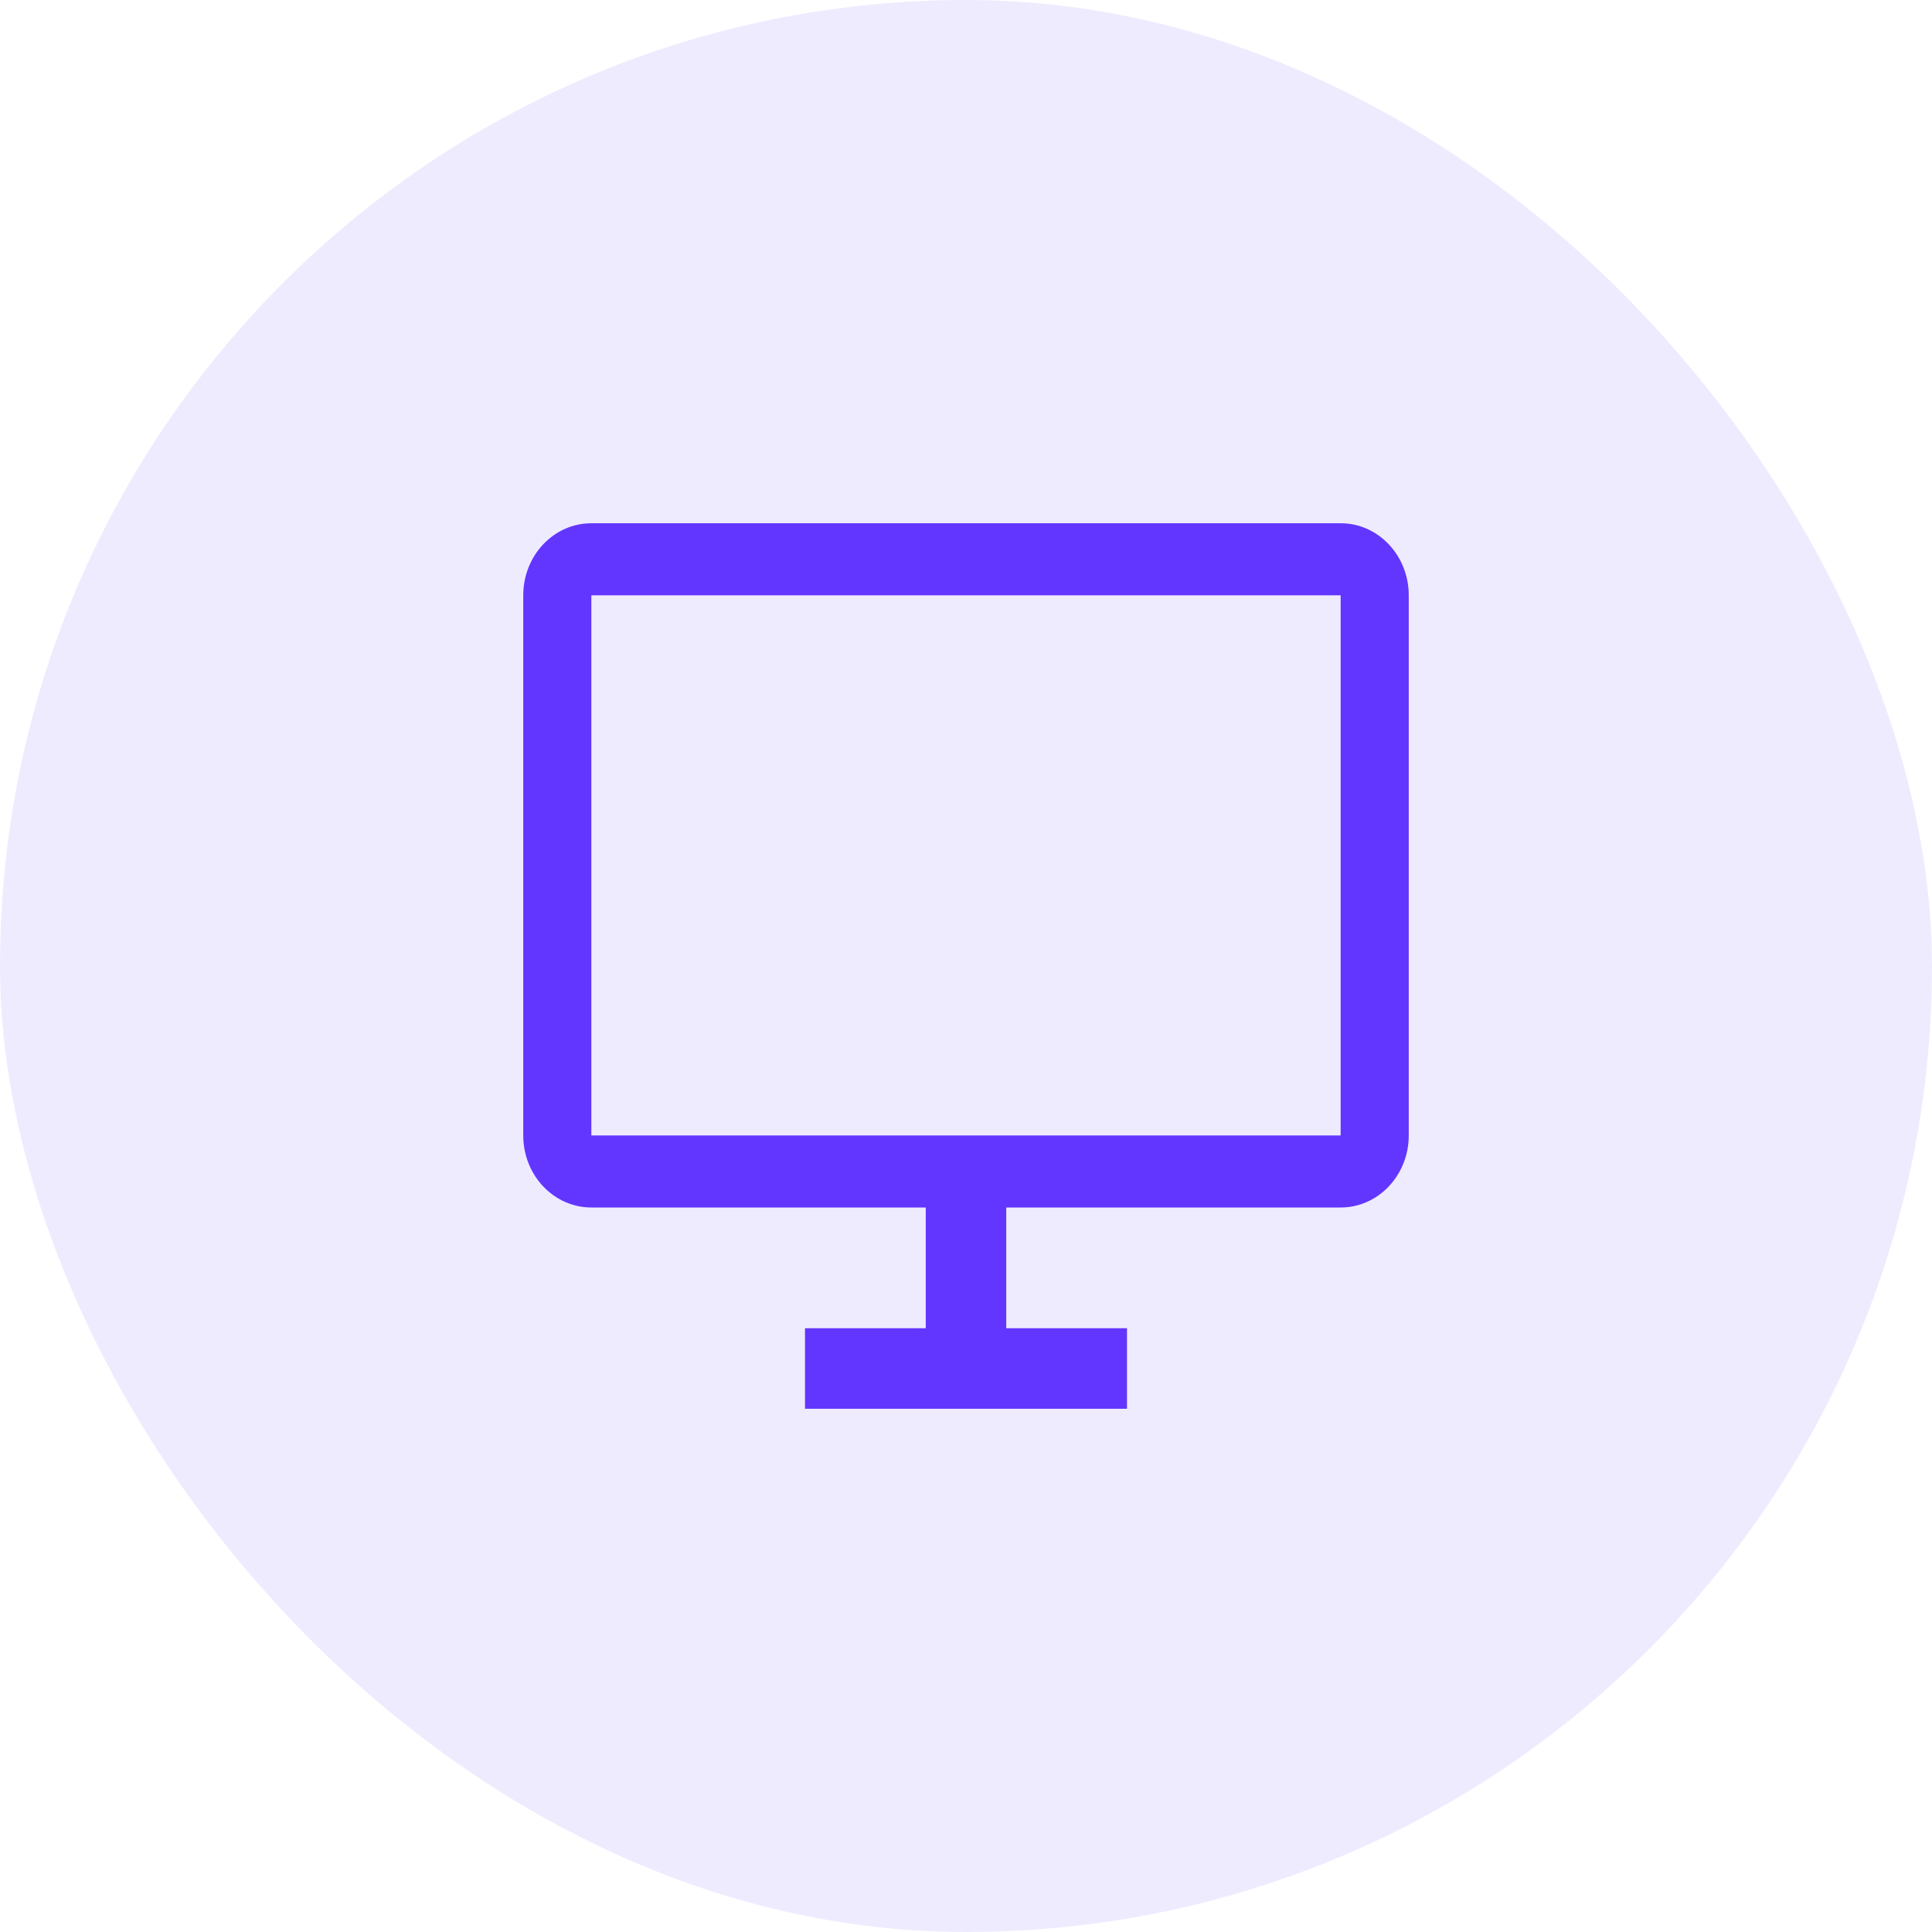 <svg width="48" height="48" viewBox="0 0 48 48" fill="none" xmlns="http://www.w3.org/2000/svg">
<rect opacity="0.1" width="48" height="48" rx="24" fill="#6236FF"/>
<path fill-rule="evenodd" clip-rule="evenodd" d="M14.692 13H33.308C34.242 13 35 13.801 35 14.79V28.21C35 29.199 34.242 30 33.308 30H25V33H28V35H20V33H23V30H14.692C13.758 30 13 29.199 13 28.21V14.79C13 13.801 13.758 13 14.692 13ZM33.308 14.79H14.692V28.21H33.308V14.79Z" fill="#6236FF"/>
</svg>
